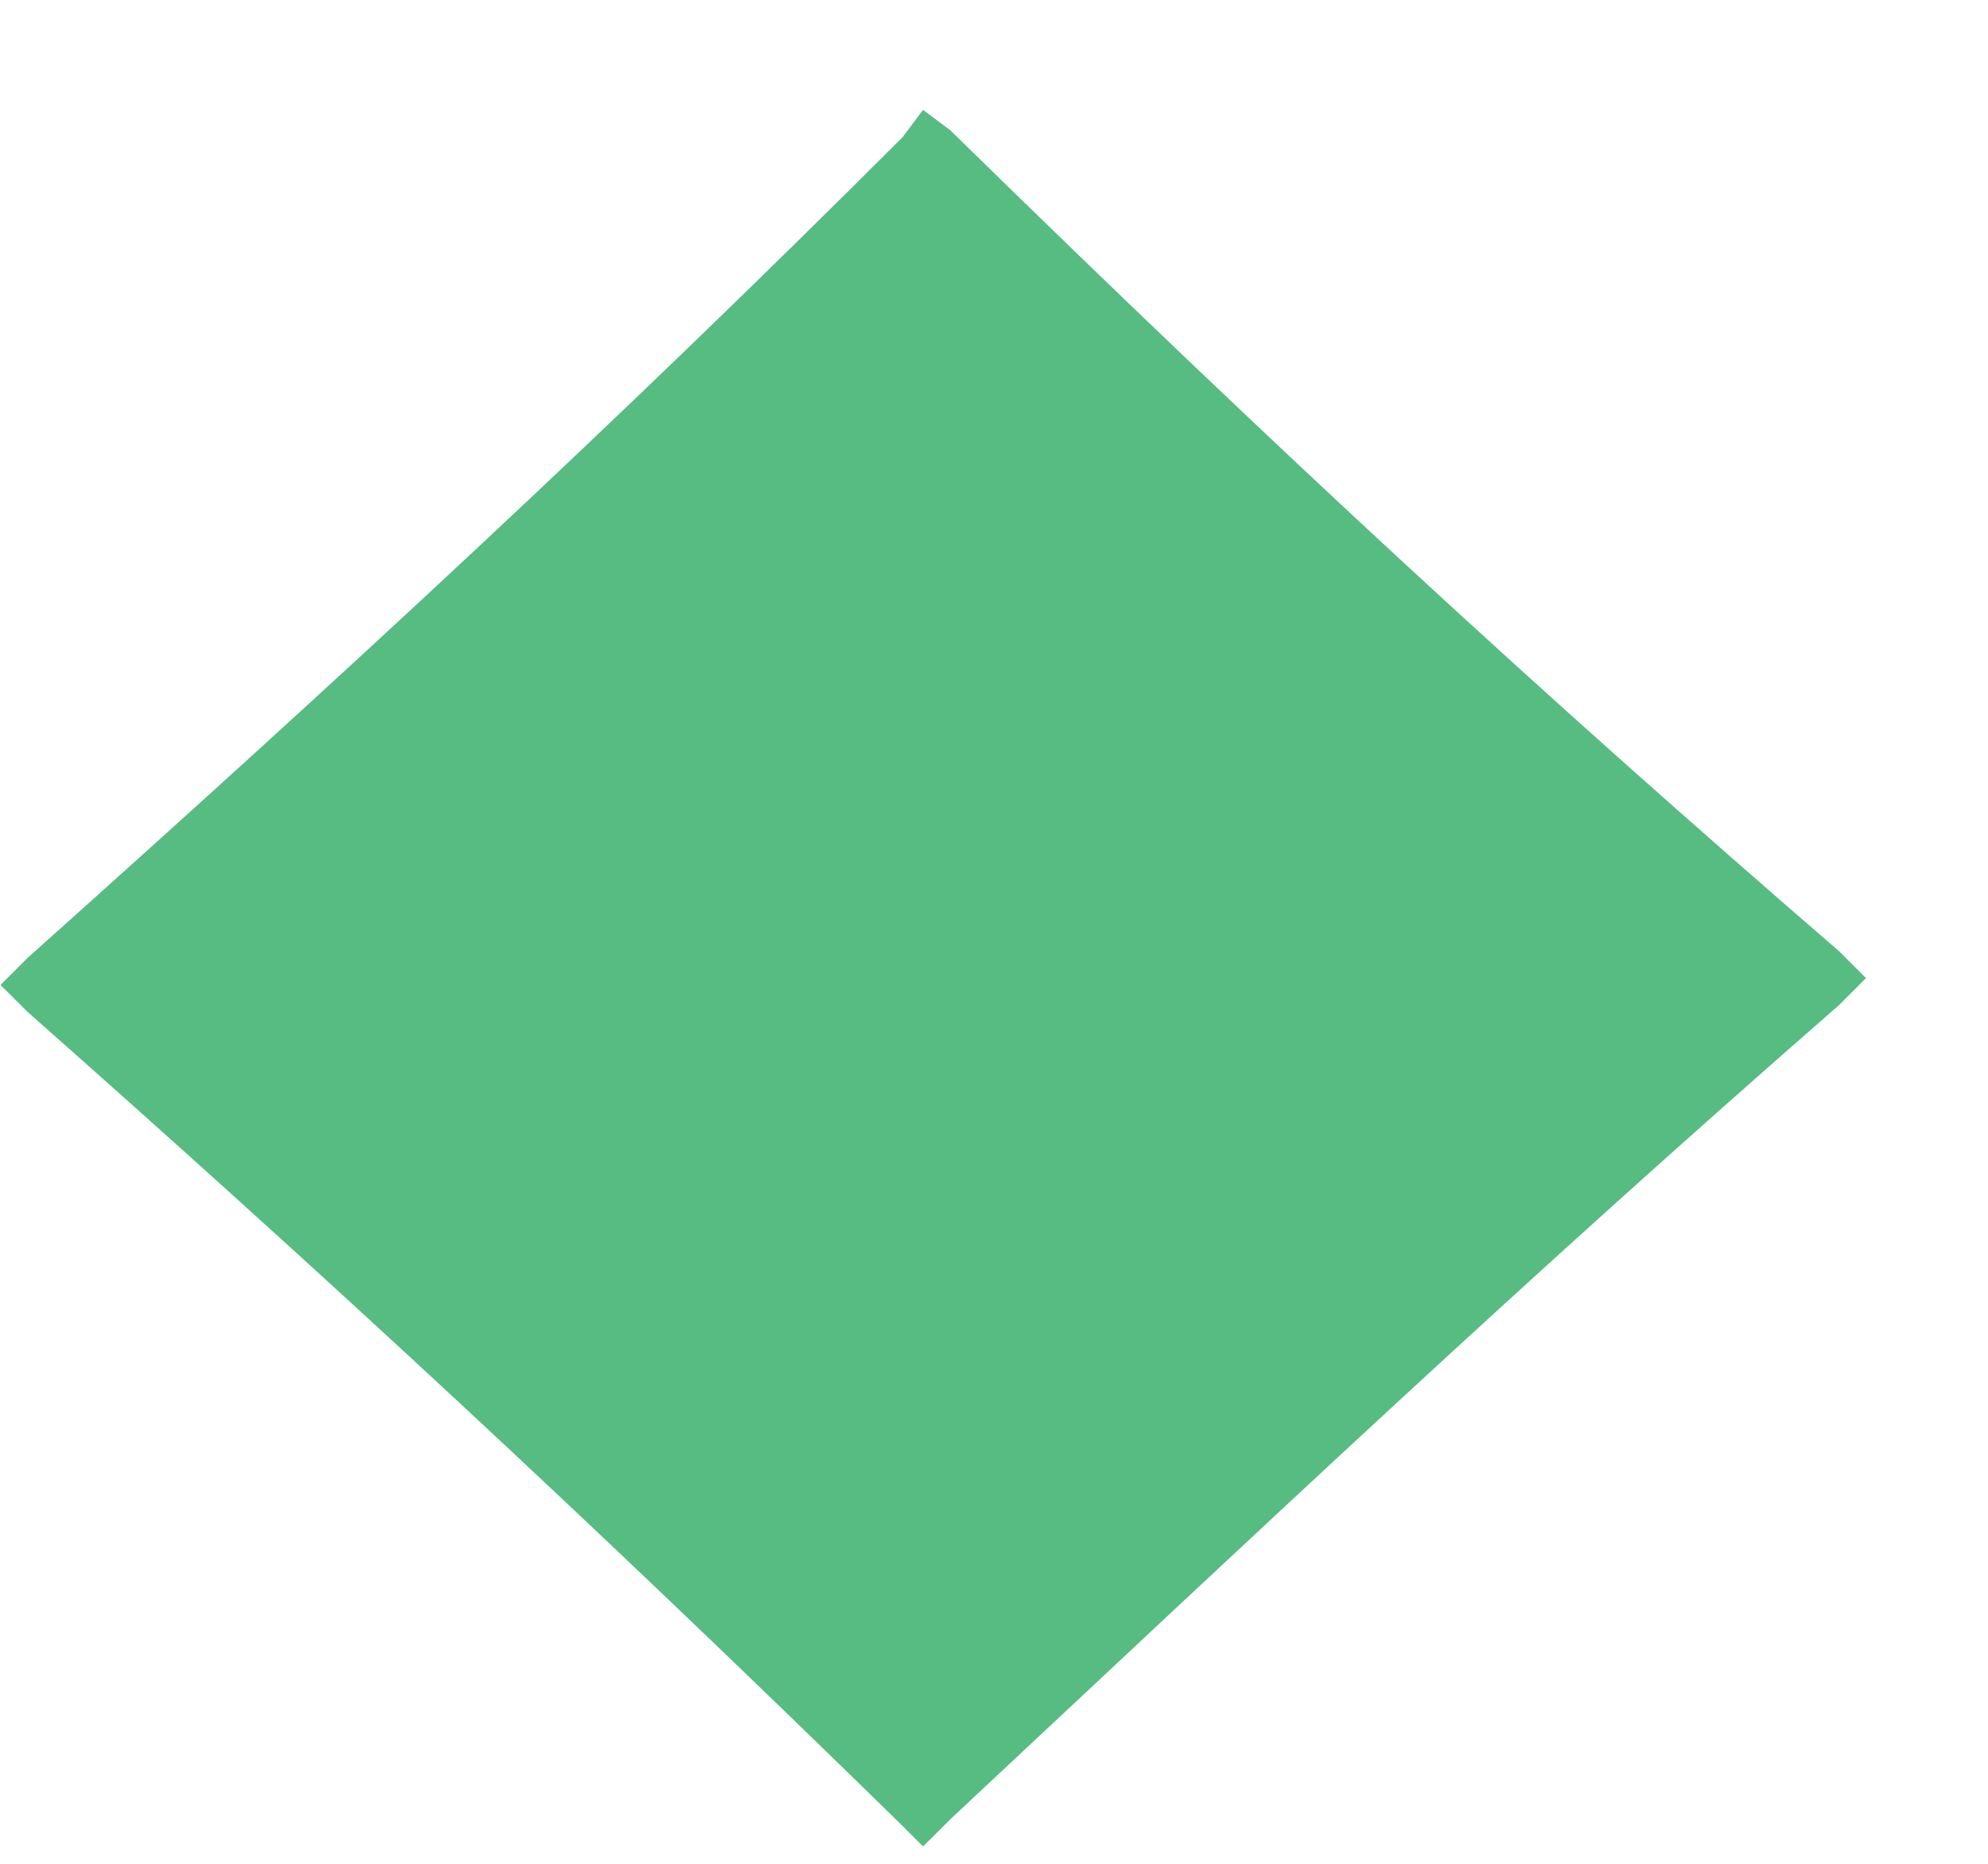 <svg width="16" height="15" viewBox="0 0 16 15" fill="none" xmlns="http://www.w3.org/2000/svg">
<path d="M0.332 7.926C3.007 5.579 5.136 3.559 7.429 1.32C9.777 3.613 11.906 5.633 14.581 7.926C11.906 10.274 9.777 12.294 7.429 14.478C5.136 12.294 3.007 10.219 0.332 7.926Z" fill="#57BC82"/>
<path d="M7.429 14.86L7.266 14.697C4.7 12.185 2.57 10.22 0.223 8.145L0.004 7.927L0.223 7.708C2.789 5.415 4.973 3.395 7.266 1.102L7.429 0.884L7.648 1.048C10.323 3.668 12.398 5.579 14.8 7.654L15.018 7.872L14.8 8.09C12.234 10.329 10.159 12.294 7.648 14.642L7.484 14.806L7.429 14.86ZM0.769 7.927C3.007 9.892 5.027 11.803 7.429 14.096C9.722 11.912 11.742 10.056 14.145 7.927C11.906 5.961 9.941 4.105 7.429 1.703C5.246 3.887 3.171 5.797 0.769 7.927Z" fill="#57BC82"/>
</svg>
